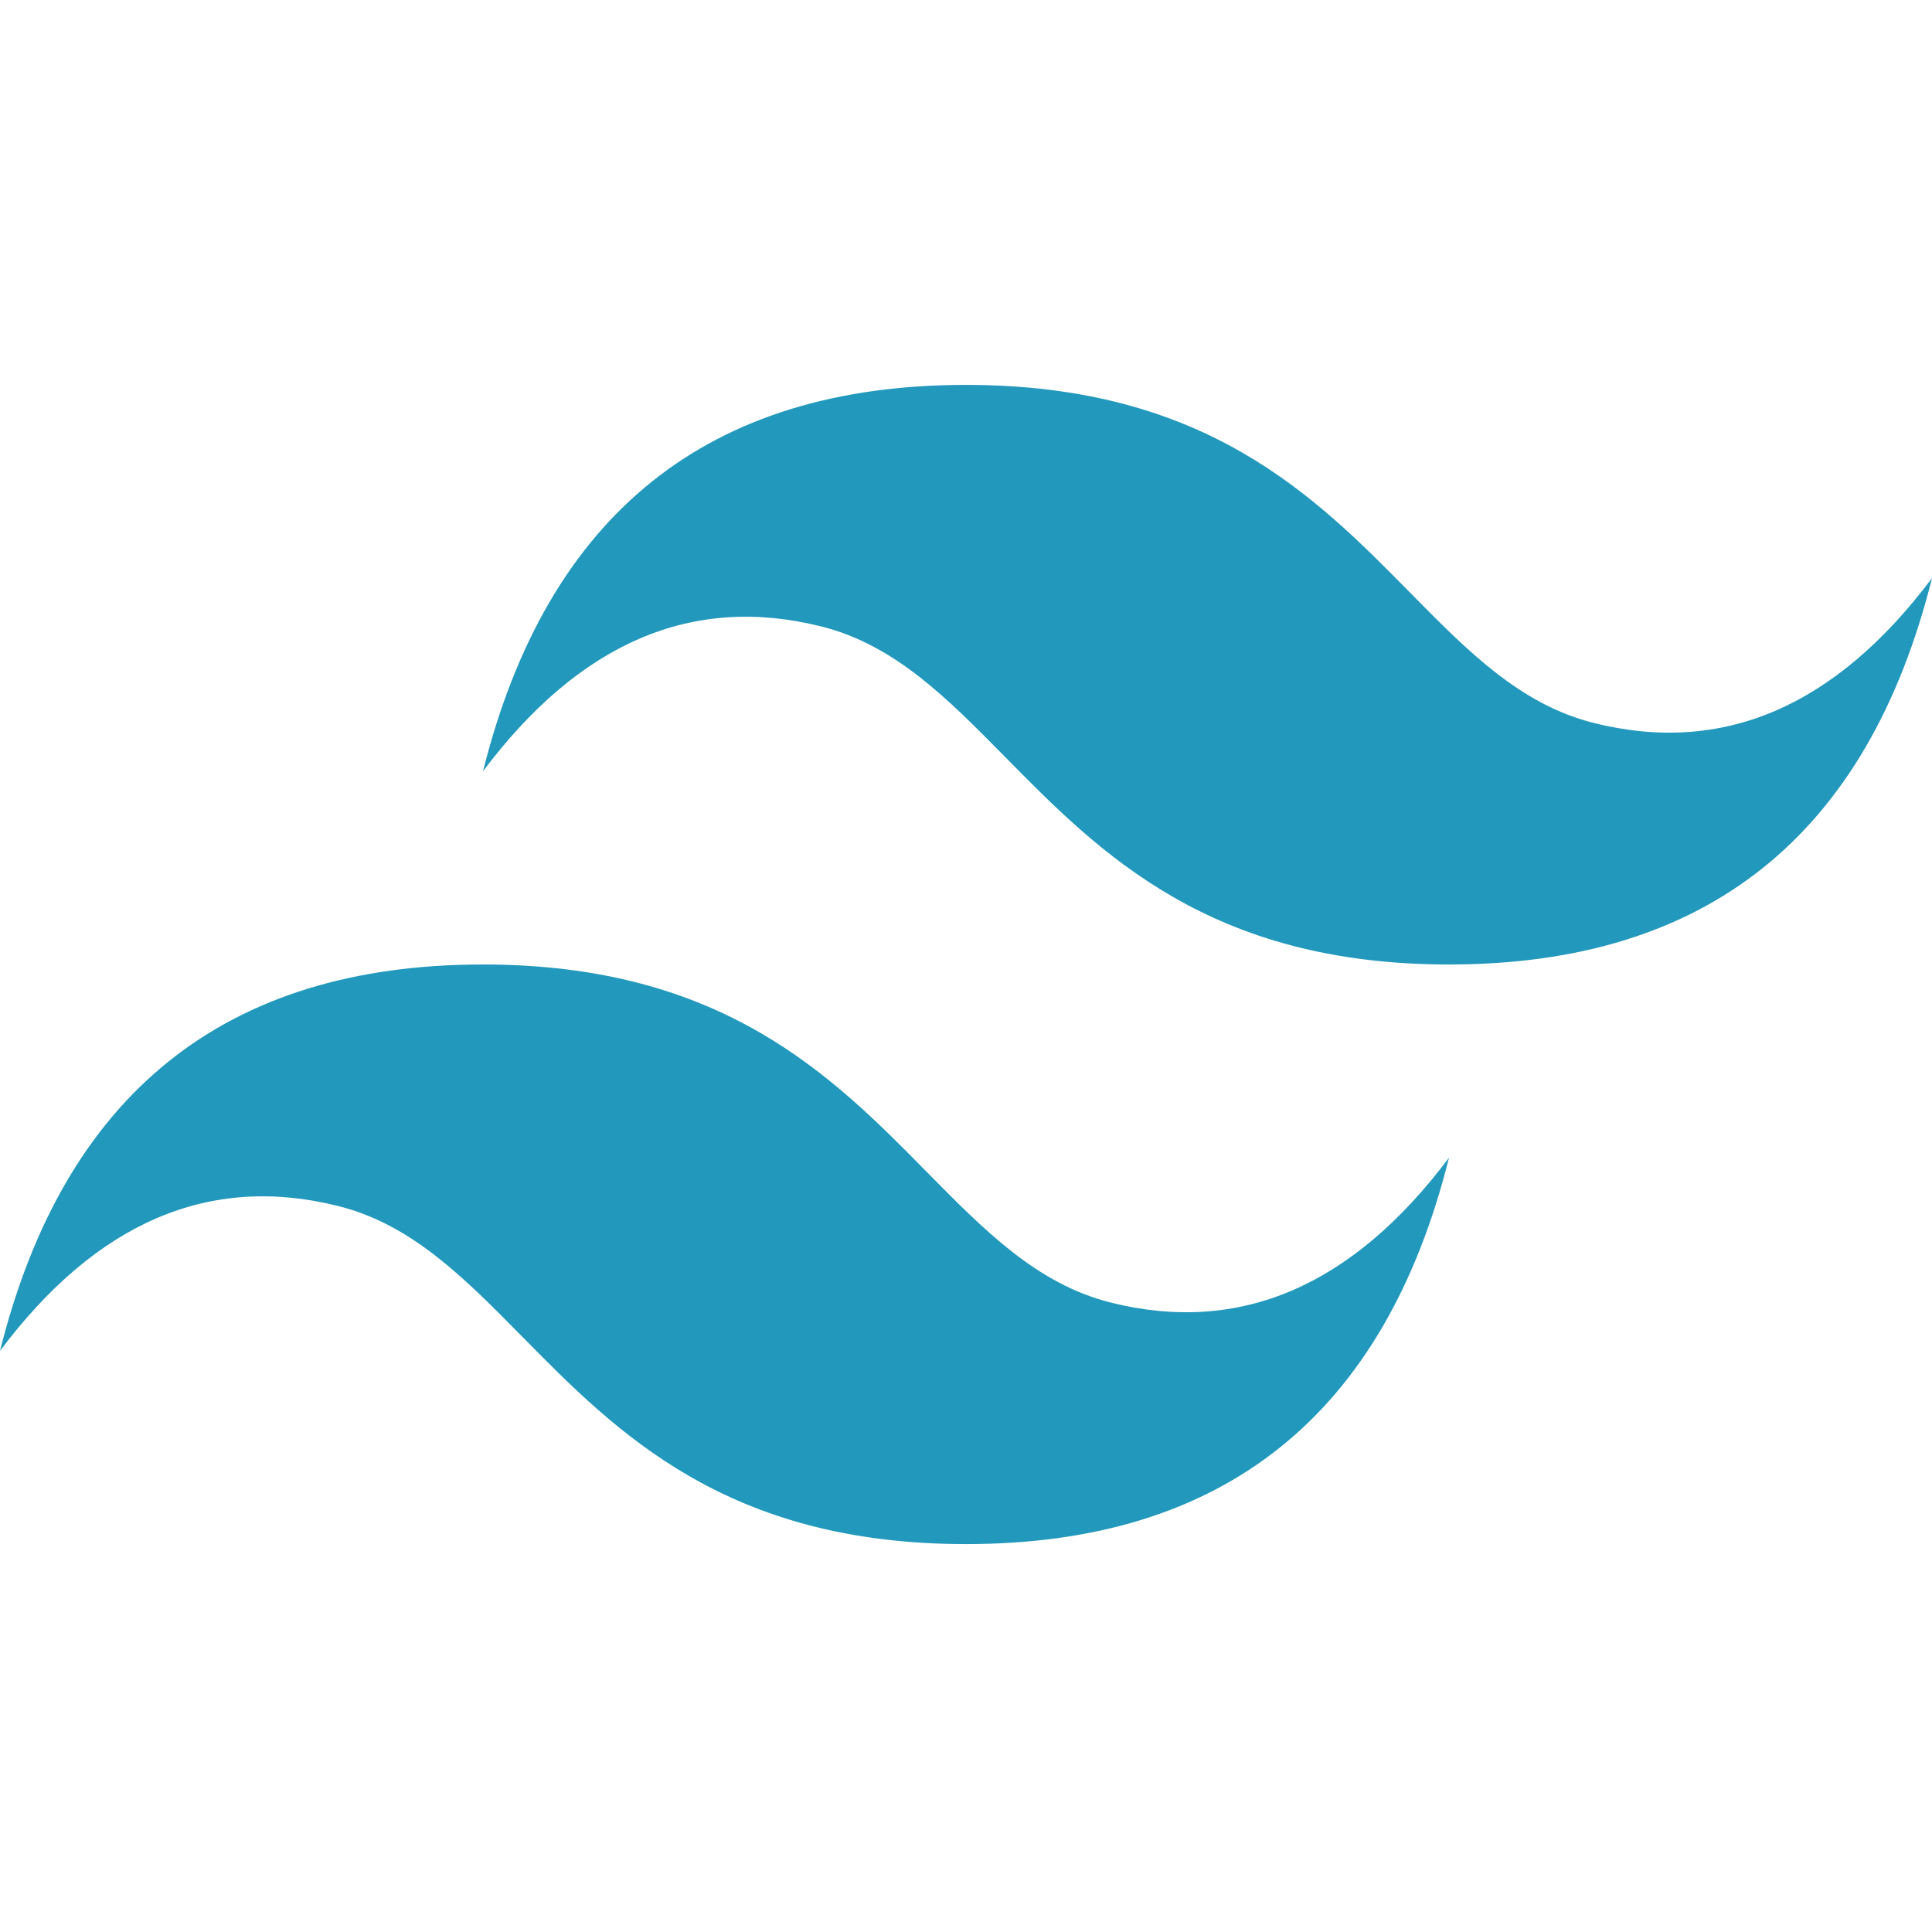 <svg width="100" height="100" viewBox="0 0 100 100" fill="none" xmlns="http://www.w3.org/2000/svg">
<path d="M50 19.922C36.667 19.922 28.333 26.588 25 39.922C30 33.255 35.833 30.755 42.5 32.422C46.304 33.373 49.022 36.132 52.032 39.187C56.934 44.163 62.608 49.922 75 49.922C88.333 49.922 96.667 43.255 100 29.922C95 36.589 89.167 39.089 82.5 37.422C78.696 36.471 75.978 33.712 72.968 30.657C68.066 25.681 62.392 19.922 50 19.922ZM25 49.922C11.667 49.922 3.333 56.589 0 69.922C5 63.255 10.833 60.755 17.5 62.422C21.304 63.373 24.022 66.132 27.032 69.187C31.934 74.163 37.608 79.922 50 79.922C63.333 79.922 71.667 73.255 75 59.922C70 66.588 64.167 69.088 57.5 67.422C53.696 66.471 50.978 63.712 47.968 60.657C43.066 55.681 37.392 49.922 25 49.922Z" fill="url(#paint0_linear_185_10)"/>
<defs>
<linearGradient id="paint0_linear_185_10" x1="-277.778" y1="1939.92" x2="8358.86" y2="6919.61" gradientUnits="userSpaceOnUse">
<stop stop-color="#2298BD"/>
<stop offset="1" stop-color="#0ED7B5"/>
</linearGradient>
</defs>
</svg>
